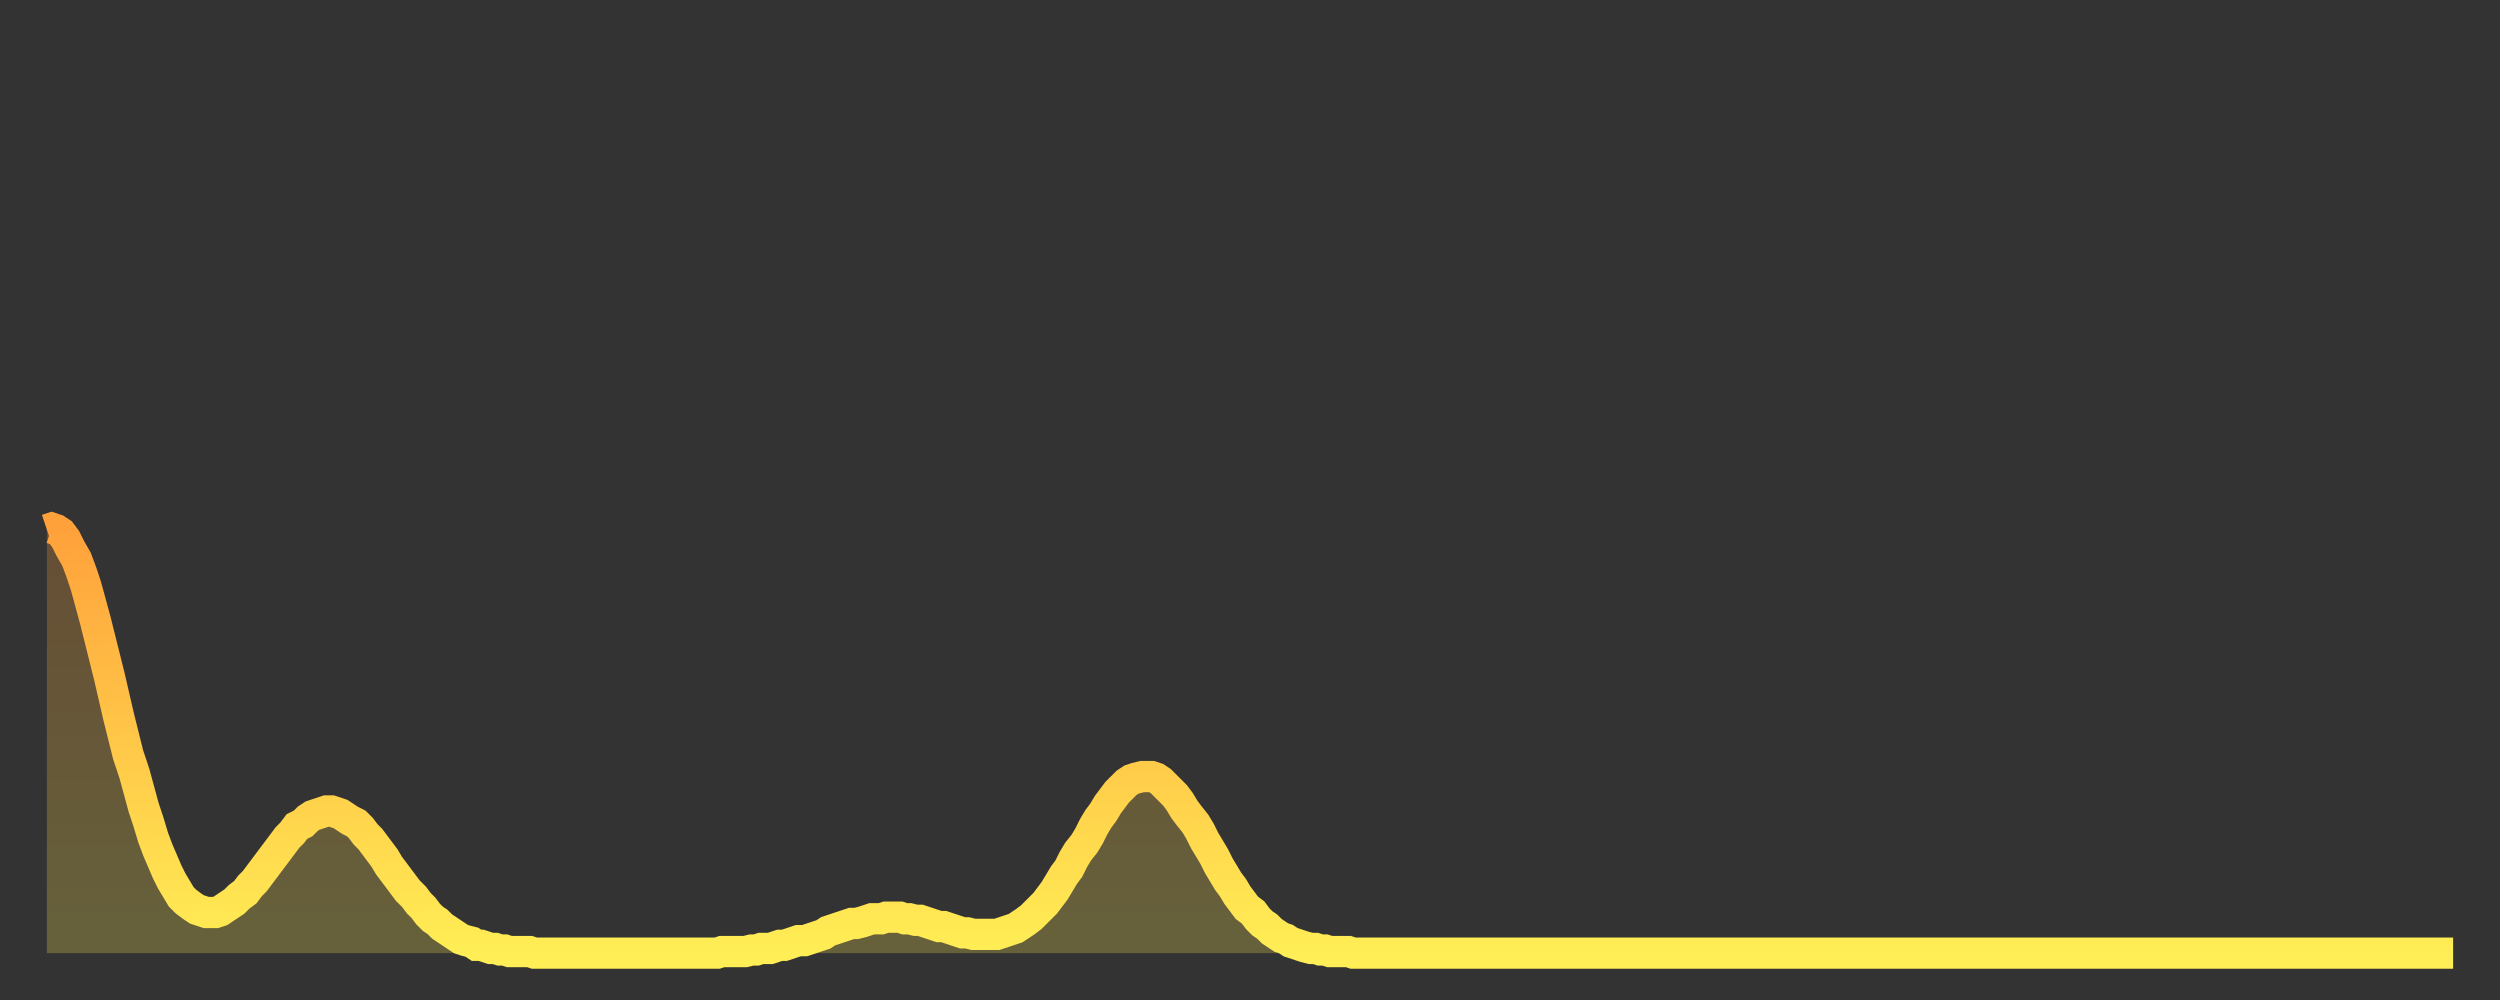 <?xml version="1.0" encoding="utf-8" ?>
<svg baseProfile="full" height="64" version="1.1" width="160" xmlns="http://www.w3.org/2000/svg" xmlns:ev="http://www.w3.org/2001/xml-events" xmlns:xlink="http://www.w3.org/1999/xlink"><rect width="100%" height="100%" fill="#333333" stroke="none"/><defs><linearGradient id="id375120" x1="0" x2="0" y1="0" y2="1"><stop offset="0%" stop-color="#ffa13b" /><stop offset="50%" stop-color="#ffc748" /><stop offset="100%" stop-color="#ffee55" /></linearGradient></defs><g transform="translate(3,3)"><g><path d="M 0.0 30.9 0.3 30.8 0.6 30.9 0.9 31.1 1.2 31.5 1.5 32.1 1.9 32.8 2.2 33.6 2.5 34.5 2.8 35.6 3.1 36.7 3.4 37.9 3.7 39.1 4.0 40.3 4.3 41.6 4.6 42.9 4.9 44.1 5.2 45.3 5.6 46.5 5.9 47.6 6.2 48.7 6.5 49.6 6.8 50.6 7.1 51.4 7.4 52.1 7.7 52.8 8.0 53.4 8.3 53.9 8.6 54.4 8.9 54.7 9.3 55.0 9.6 55.2 9.9 55.3 10.2 55.4 10.5 55.4 10.8 55.4 11.1 55.3 11.4 55.1 11.7 54.9 12.0 54.7 12.3 54.4 12.7 54.1 13.0 53.7 13.3 53.4 13.6 53.0 13.9 52.6 14.2 52.2 14.5 51.8 14.8 51.4 15.1 51.0 15.4 50.6 15.7 50.3 16.0 49.9 16.4 49.7 16.7 49.4 17.0 49.2 17.3 49.1 17.6 49.0 17.9 48.9 18.2 48.9 18.5 49.0 18.8 49.1 19.1 49.3 19.4 49.5 19.8 49.7 20.1 50.0 20.4 50.4 20.7 50.7 21.0 51.1 21.3 51.5 21.6 51.9 21.9 52.4 22.2 52.8 22.5 53.2 22.8 53.6 23.1 54.0 23.5 54.4 23.8 54.8 24.1 55.1 24.4 55.5 24.7 55.8 25.0 56.0 25.3 56.3 25.6 56.5 25.9 56.7 26.2 56.9 26.5 57.1 26.8 57.2 27.2 57.3 27.5 57.5 27.8 57.5 28.1 57.6 28.4 57.7 28.7 57.7 29.0 57.8 29.3 57.8 29.6 57.9 29.9 57.9 30.2 57.9 30.6 57.9 30.9 57.9 31.2 58.0 31.5 58.0 31.8 58.0 32.1 58.0 32.4 58.0 32.7 58.0 33.0 58.0 33.3 58.0 33.6 58.0 33.9 58.0 34.3 58.0 34.6 58.0 34.9 58.0 35.2 58.0 35.5 58.0 35.8 58.0 36.1 58.0 36.4 58.0 36.7 58.0 37.0 58.0 37.3 58.0 37.7 58.0 38.0 58.0 38.3 58.0 38.6 58.0 38.9 58.0 39.2 58.0 39.5 58.0 39.8 58.0 40.1 58.0 40.4 58.0 40.7 58.0 41.0 58.0 41.4 58.0 41.7 58.0 42.0 58.0 42.3 58.0 42.6 58.0 42.9 58.0 43.2 57.9 43.5 57.9 43.8 57.9 44.1 57.9 44.4 57.9 44.7 57.9 45.1 57.8 45.4 57.8 45.7 57.7 46.0 57.7 46.3 57.7 46.6 57.6 46.9 57.5 47.2 57.5 47.5 57.4 47.8 57.3 48.1 57.2 48.5 57.2 48.8 57.1 49.1 57.0 49.4 56.9 49.7 56.8 50.0 56.6 50.3 56.5 50.6 56.4 50.9 56.3 51.2 56.2 51.5 56.1 51.8 56.1 52.2 56.0 52.5 55.9 52.8 55.8 53.1 55.8 53.4 55.8 53.7 55.7 54.0 55.7 54.3 55.7 54.6 55.7 54.9 55.8 55.2 55.8 55.6 55.9 55.9 55.9 56.2 56.0 56.5 56.1 56.8 56.2 57.1 56.3 57.4 56.3 57.7 56.4 58.0 56.5 58.3 56.6 58.6 56.7 58.9 56.7 59.3 56.8 59.6 56.8 59.9 56.8 60.2 56.8 60.5 56.8 60.8 56.8 61.1 56.7 61.4 56.6 61.7 56.5 62.0 56.4 62.3 56.2 62.6 56.0 63.0 55.7 63.3 55.4 63.6 55.1 63.9 54.8 64.2 54.4 64.5 54.0 64.8 53.5 65.1 53.0 65.4 52.6 65.7 52.0 66.0 51.5 66.4 51.0 66.7 50.5 67.0 49.9 67.3 49.4 67.6 49.0 67.9 48.5 68.2 48.1 68.5 47.7 68.8 47.4 69.1 47.1 69.4 46.9 69.7 46.8 70.1 46.7 70.4 46.7 70.7 46.7 71.0 46.8 71.3 47.0 71.6 47.3 71.9 47.6 72.2 47.9 72.5 48.3 72.8 48.8 73.1 49.2 73.5 49.7 73.8 50.2 74.1 50.8 74.4 51.3 74.7 51.8 75.0 52.4 75.3 52.9 75.6 53.4 75.9 53.8 76.2 54.3 76.5 54.7 76.8 55.1 77.2 55.4 77.5 55.8 77.8 56.1 78.1 56.3 78.4 56.6 78.7 56.8 79.0 57.0 79.3 57.1 79.6 57.3 79.9 57.4 80.2 57.5 80.5 57.6 80.9 57.7 81.2 57.7 81.5 57.8 81.8 57.8 82.1 57.9 82.4 57.9 82.7 57.9 83.0 57.9 83.3 57.9 83.6 58.0 83.9 58.0 84.3 58.0 84.6 58.0 84.9 58.0 85.2 58.0 85.5 58.0 85.8 58.0 86.1 58.0 86.4 58.0 86.7 58.0 87.0 58.0 87.3 58.0 87.6 58.0 88.0 58.0 88.3 58.0 88.6 58.0 88.9 58.0 89.2 58.0 89.5 58.0 89.8 58.0 90.1 58.0 90.4 58.0 90.7 58.0 91.0 58.0 91.4 58.0 91.7 58.0 92.0 58.0 92.3 58.0 92.6 58.0 92.9 58.0 93.2 58.0 93.5 58.0 93.8 58.0 94.1 58.0 94.4 58.0 94.7 58.0 95.1 58.0 95.4 58.0 95.7 58.0 96.0 58.0 96.3 58.0 96.6 58.0 96.9 58.0 97.2 58.0 97.5 58.0 97.8 58.0 98.1 58.0 98.4 58.0 98.8 58.0 99.1 58.0 99.4 58.0 99.7 58.0 100.0 58.0 100.3 58.0 100.6 58.0 100.9 58.0 101.2 58.0 101.5 58.0 101.8 58.0 102.2 58.0 102.5 58.0 102.8 58.0 103.1 58.0 103.4 58.0 103.7 58.0 104.0 58.0 104.3 58.0 104.6 58.0 104.9 58.0 105.2 58.0 105.5 58.0 105.9 58.0 106.2 58.0 106.5 58.0 106.8 58.0 107.1 58.0 107.4 58.0 107.7 58.0 108.0 58.0 108.3 58.0 108.6 58.0 108.9 58.0 109.3 58.0 109.6 58.0 109.9 58.0 110.2 58.0 110.5 58.0 110.8 58.0 111.1 58.0 111.4 58.0 111.7 58.0 112.0 58.0 112.3 58.0 112.6 58.0 113.0 58.0 113.3 58.0 113.6 58.0 113.9 58.0 114.2 58.0 114.5 58.0 114.8 58.0 115.1 58.0 115.4 58.0 115.7 58.0 116.0 58.0 116.3 58.0 116.7 58.0 117.0 58.0 117.3 58.0 117.6 58.0 117.9 58.0 118.2 58.0 118.5 58.0 118.8 58.0 119.1 58.0 119.4 58.0 119.7 58.0 120.1 58.0 120.4 58.0 120.7 58.0 121.0 58.0 121.3 58.0 121.6 58.0 121.9 58.0 122.2 58.0 122.5 58.0 122.8 58.0 123.1 58.0 123.4 58.0 123.8 58.0 124.1 58.0 124.4 58.0 124.7 58.0 125.0 58.0 125.3 58.0 125.6 58.0 125.9 58.0 126.2 58.0 126.5 58.0 126.8 58.0 127.2 58.0 127.5 58.0 127.8 58.0 128.1 58.0 128.4 58.0 128.7 58.0 129.0 58.0 129.3 58.0 129.6 58.0 129.9 58.0 130.2 58.0 130.5 58.0 130.9 58.0 131.2 58.0 131.5 58.0 131.8 58.0 132.1 58.0 132.4 58.0 132.7 58.0 133.0 58.0 133.3 58.0 133.6 58.0 133.9 58.0 134.2 58.0 134.6 58.0 134.9 58.0 135.2 58.0 135.5 58.0 135.8 58.0 136.1 58.0 136.4 58.0 136.7 58.0 137.0 58.0 137.3 58.0 137.6 58.0 138.0 58.0 138.3 58.0 138.6 58.0 138.9 58.0 139.2 58.0 139.5 58.0 139.8 58.0 140.1 58.0 140.4 58.0 140.7 58.0 141.0 58.0 141.3 58.0 141.7 58.0 142.0 58.0 142.3 58.0 142.6 58.0 142.9 58.0 143.2 58.0 143.5 58.0 143.8 58.0 144.1 58.0 144.4 58.0 144.7 58.0 145.1 58.0 145.4 58.0 145.7 58.0 146.0 58.0 146.3 58.0 146.6 58.0 146.9 58.0 147.2 58.0 147.5 58.0 147.8 58.0 148.1 58.0 148.4 58.0 148.8 58.0 149.1 58.0 149.4 58.0 149.7 58.0 150.0 58.0 150.3 58.0 150.6 58.0 150.9 58.0 151.2 58.0 151.5 58.0 151.8 58.0 152.1 58.0 152.5 58.0 152.8 58.0 153.1 58.0 153.4 58.0 153.7 58.0 154.0 58.0" fill="none" id="graph-curve" opacity="1" stroke="url(#id375120)" stroke-width="2" /><path d="M 0 58 L 0.0 30.9 0.3 30.8 0.6 30.9 0.9 31.1 1.2 31.5 1.5 32.1 1.9 32.8 2.2 33.6 2.5 34.5 2.8 35.6 3.1 36.7 3.4 37.9 3.7 39.1 4.0 40.3 4.3 41.6 4.6 42.9 4.9 44.1 5.2 45.3 5.6 46.5 5.9 47.6 6.2 48.7 6.5 49.6 6.8 50.6 7.1 51.4 7.4 52.1 7.7 52.8 8.0 53.4 8.3 53.9 8.6 54.4 8.9 54.7 9.3 55.0 9.6 55.2 9.9 55.3 10.2 55.4 10.5 55.4 10.8 55.4 11.1 55.3 11.4 55.1 11.7 54.9 12.0 54.7 12.3 54.4 12.7 54.1 13.0 53.7 13.3 53.4 13.6 53.0 13.9 52.6 14.2 52.2 14.5 51.8 14.8 51.4 15.1 51.0 15.4 50.6 15.7 50.3 16.0 49.9 16.4 49.7 16.7 49.4 17.0 49.2 17.3 49.1 17.6 49.0 17.9 48.9 18.2 48.9 18.5 49.0 18.8 49.1 19.1 49.3 19.4 49.5 19.8 49.7 20.1 50.0 20.4 50.4 20.7 50.7 21.0 51.1 21.3 51.5 21.6 51.9 21.9 52.4 22.2 52.8 22.5 53.2 22.8 53.6 23.1 54.0 23.5 54.4 23.8 54.8 24.1 55.1 24.4 55.5 24.7 55.8 25.0 56.0 25.3 56.3 25.6 56.5 25.9 56.7 26.2 56.9 26.5 57.1 26.8 57.2 27.2 57.3 27.5 57.5 27.8 57.5 28.1 57.6 28.4 57.7 28.7 57.7 29.0 57.8 29.3 57.8 29.6 57.9 29.9 57.9 30.2 57.9 30.6 57.9 30.9 57.9 31.2 58.0 31.5 58.0 31.8 58.0 32.1 58.0 32.4 58.0 32.7 58.0 33.0 58.0 33.3 58.0 33.6 58.0 33.9 58.0 34.3 58.0 34.6 58.0 34.9 58.0 35.2 58.0 35.5 58.0 35.8 58.0 36.1 58.0 36.4 58.0 36.7 58.0 37.0 58.0 37.3 58.0 37.7 58.0 38.0 58.0 38.3 58.0 38.6 58.0 38.9 58.0 39.2 58.0 39.5 58.0 39.8 58.0 40.1 58.0 40.4 58.0 40.7 58.0 41.0 58.0 41.4 58.0 41.7 58.0 42.0 58.0 42.3 58.0 42.6 58.0 42.9 58.0 43.2 57.9 43.5 57.9 43.8 57.9 44.1 57.9 44.4 57.9 44.7 57.9 45.1 57.8 45.4 57.8 45.7 57.7 46.0 57.7 46.3 57.7 46.6 57.6 46.9 57.5 47.2 57.5 47.5 57.4 47.8 57.3 48.1 57.2 48.5 57.2 48.8 57.1 49.1 57.0 49.4 56.9 49.7 56.8 50.0 56.6 50.3 56.5 50.6 56.4 50.9 56.3 51.2 56.2 51.5 56.1 51.8 56.1 52.2 56.0 52.5 55.9 52.8 55.8 53.1 55.8 53.4 55.8 53.7 55.7 54.0 55.7 54.3 55.7 54.6 55.7 54.9 55.8 55.2 55.8 55.6 55.9 55.9 55.9 56.2 56.0 56.5 56.1 56.8 56.2 57.1 56.3 57.4 56.3 57.7 56.4 58.0 56.5 58.3 56.6 58.6 56.7 58.9 56.7 59.3 56.8 59.6 56.8 59.9 56.8 60.2 56.8 60.5 56.8 60.8 56.8 61.1 56.7 61.4 56.6 61.7 56.5 62.0 56.4 62.3 56.2 62.6 56.0 63.0 55.7 63.3 55.4 63.6 55.1 63.9 54.8 64.2 54.4 64.5 54.0 64.8 53.5 65.1 53.0 65.4 52.6 65.7 52.0 66.0 51.5 66.4 51.0 66.7 50.5 67.0 49.9 67.3 49.4 67.6 49.0 67.9 48.5 68.2 48.1 68.5 47.7 68.8 47.4 69.1 47.1 69.4 46.9 69.7 46.8 70.1 46.7 70.4 46.7 70.7 46.7 71.0 46.8 71.3 47.0 71.6 47.3 71.9 47.6 72.2 47.9 72.5 48.3 72.8 48.8 73.1 49.2 73.5 49.7 73.8 50.2 74.1 50.8 74.4 51.3 74.7 51.8 75.0 52.4 75.3 52.9 75.6 53.4 75.9 53.8 76.2 54.3 76.5 54.7 76.8 55.1 77.2 55.4 77.5 55.8 77.8 56.1 78.1 56.3 78.4 56.6 78.7 56.8 79.0 57.0 79.3 57.1 79.6 57.3 79.9 57.4 80.2 57.5 80.5 57.6 80.9 57.7 81.2 57.7 81.5 57.8 81.8 57.8 82.1 57.9 82.4 57.9 82.7 57.9 83.0 57.9 83.3 57.9 83.6 58.0 83.9 58.0 84.3 58.0 84.6 58.0 84.9 58.0 85.2 58.0 85.5 58.0 85.8 58.0 86.1 58.0 86.4 58.0 86.7 58.0 87.0 58.0 87.3 58.0 87.6 58.0 88.0 58.0 88.3 58.0 88.6 58.0 88.9 58.0 89.2 58.0 89.5 58.0 89.8 58.0 90.1 58.0 90.4 58.0 90.7 58.0 91.0 58.0 91.4 58.0 91.7 58.0 92.0 58.0 92.3 58.0 92.6 58.0 92.9 58.0 93.2 58.0 93.5 58.0 93.8 58.0 94.1 58.0 94.4 58.0 94.7 58.0 95.1 58.0 95.4 58.0 95.7 58.0 96.0 58.0 96.3 58.0 96.6 58.0 96.9 58.0 97.2 58.0 97.5 58.0 97.8 58.0 98.1 58.0 98.4 58.0 98.8 58.0 99.1 58.0 99.4 58.0 99.7 58.0 100.0 58.0 100.3 58.0 100.6 58.0 100.9 58.0 101.2 58.0 101.5 58.0 101.8 58.0 102.2 58.0 102.5 58.0 102.8 58.0 103.1 58.0 103.4 58.0 103.7 58.0 104.0 58.0 104.3 58.0 104.6 58.0 104.9 58.0 105.2 58.0 105.5 58.0 105.9 58.0 106.2 58.0 106.5 58.0 106.8 58.0 107.1 58.0 107.4 58.0 107.7 58.0 108.0 58.0 108.3 58.0 108.6 58.0 108.9 58.0 109.3 58.0 109.6 58.0 109.9 58.0 110.2 58.0 110.5 58.0 110.8 58.0 111.1 58.0 111.4 58.0 111.7 58.0 112.0 58.0 112.3 58.0 112.6 58.0 113.0 58.0 113.3 58.0 113.6 58.0 113.9 58.0 114.2 58.0 114.5 58.0 114.8 58.0 115.1 58.0 115.4 58.0 115.7 58.0 116.0 58.0 116.3 58.0 116.7 58.0 117.0 58.0 117.3 58.0 117.6 58.0 117.9 58.0 118.2 58.0 118.5 58.0 118.8 58.0 119.1 58.0 119.4 58.0 119.7 58.0 120.1 58.0 120.4 58.0 120.7 58.0 121.0 58.0 121.3 58.0 121.6 58.0 121.9 58.0 122.2 58.0 122.5 58.0 122.8 58.0 123.1 58.0 123.4 58.0 123.8 58.0 124.1 58.0 124.4 58.0 124.7 58.0 125.0 58.0 125.3 58.0 125.6 58.0 125.9 58.0 126.2 58.0 126.5 58.0 126.8 58.0 127.2 58.0 127.5 58.0 127.8 58.0 128.1 58.0 128.4 58.0 128.7 58.0 129.0 58.0 129.3 58.0 129.6 58.0 129.9 58.0 130.2 58.0 130.5 58.0 130.9 58.0 131.2 58.0 131.5 58.0 131.8 58.0 132.1 58.0 132.4 58.0 132.7 58.0 133.0 58.0 133.3 58.0 133.6 58.0 133.9 58.0 134.2 58.0 134.6 58.0 134.9 58.0 135.2 58.0 135.5 58.0 135.8 58.0 136.1 58.0 136.4 58.0 136.7 58.0 137.0 58.0 137.3 58.0 137.6 58.0 138.0 58.0 138.3 58.0 138.6 58.0 138.9 58.0 139.2 58.0 139.5 58.0 139.8 58.0 140.1 58.0 140.4 58.0 140.7 58.0 141.0 58.0 141.3 58.0 141.7 58.0 142.0 58.0 142.3 58.0 142.6 58.0 142.9 58.0 143.2 58.0 143.5 58.0 143.8 58.0 144.1 58.0 144.4 58.0 144.7 58.0 145.1 58.0 145.4 58.0 145.7 58.0 146.0 58.0 146.3 58.0 146.6 58.0 146.9 58.0 147.2 58.0 147.5 58.0 147.8 58.0 148.1 58.0 148.4 58.0 148.8 58.0 149.1 58.0 149.4 58.0 149.7 58.0 150.0 58.0 150.3 58.0 150.6 58.0 150.9 58.0 151.2 58.0 151.5 58.0 151.8 58.0 152.1 58.0 152.5 58.0 152.8 58.0 153.1 58.0 153.4 58.0 153.7 58.0 154.0 58.0 154 58" fill="url(#id375120)" fill-opacity=".25" id="graph-shadow" /></g></g></svg>